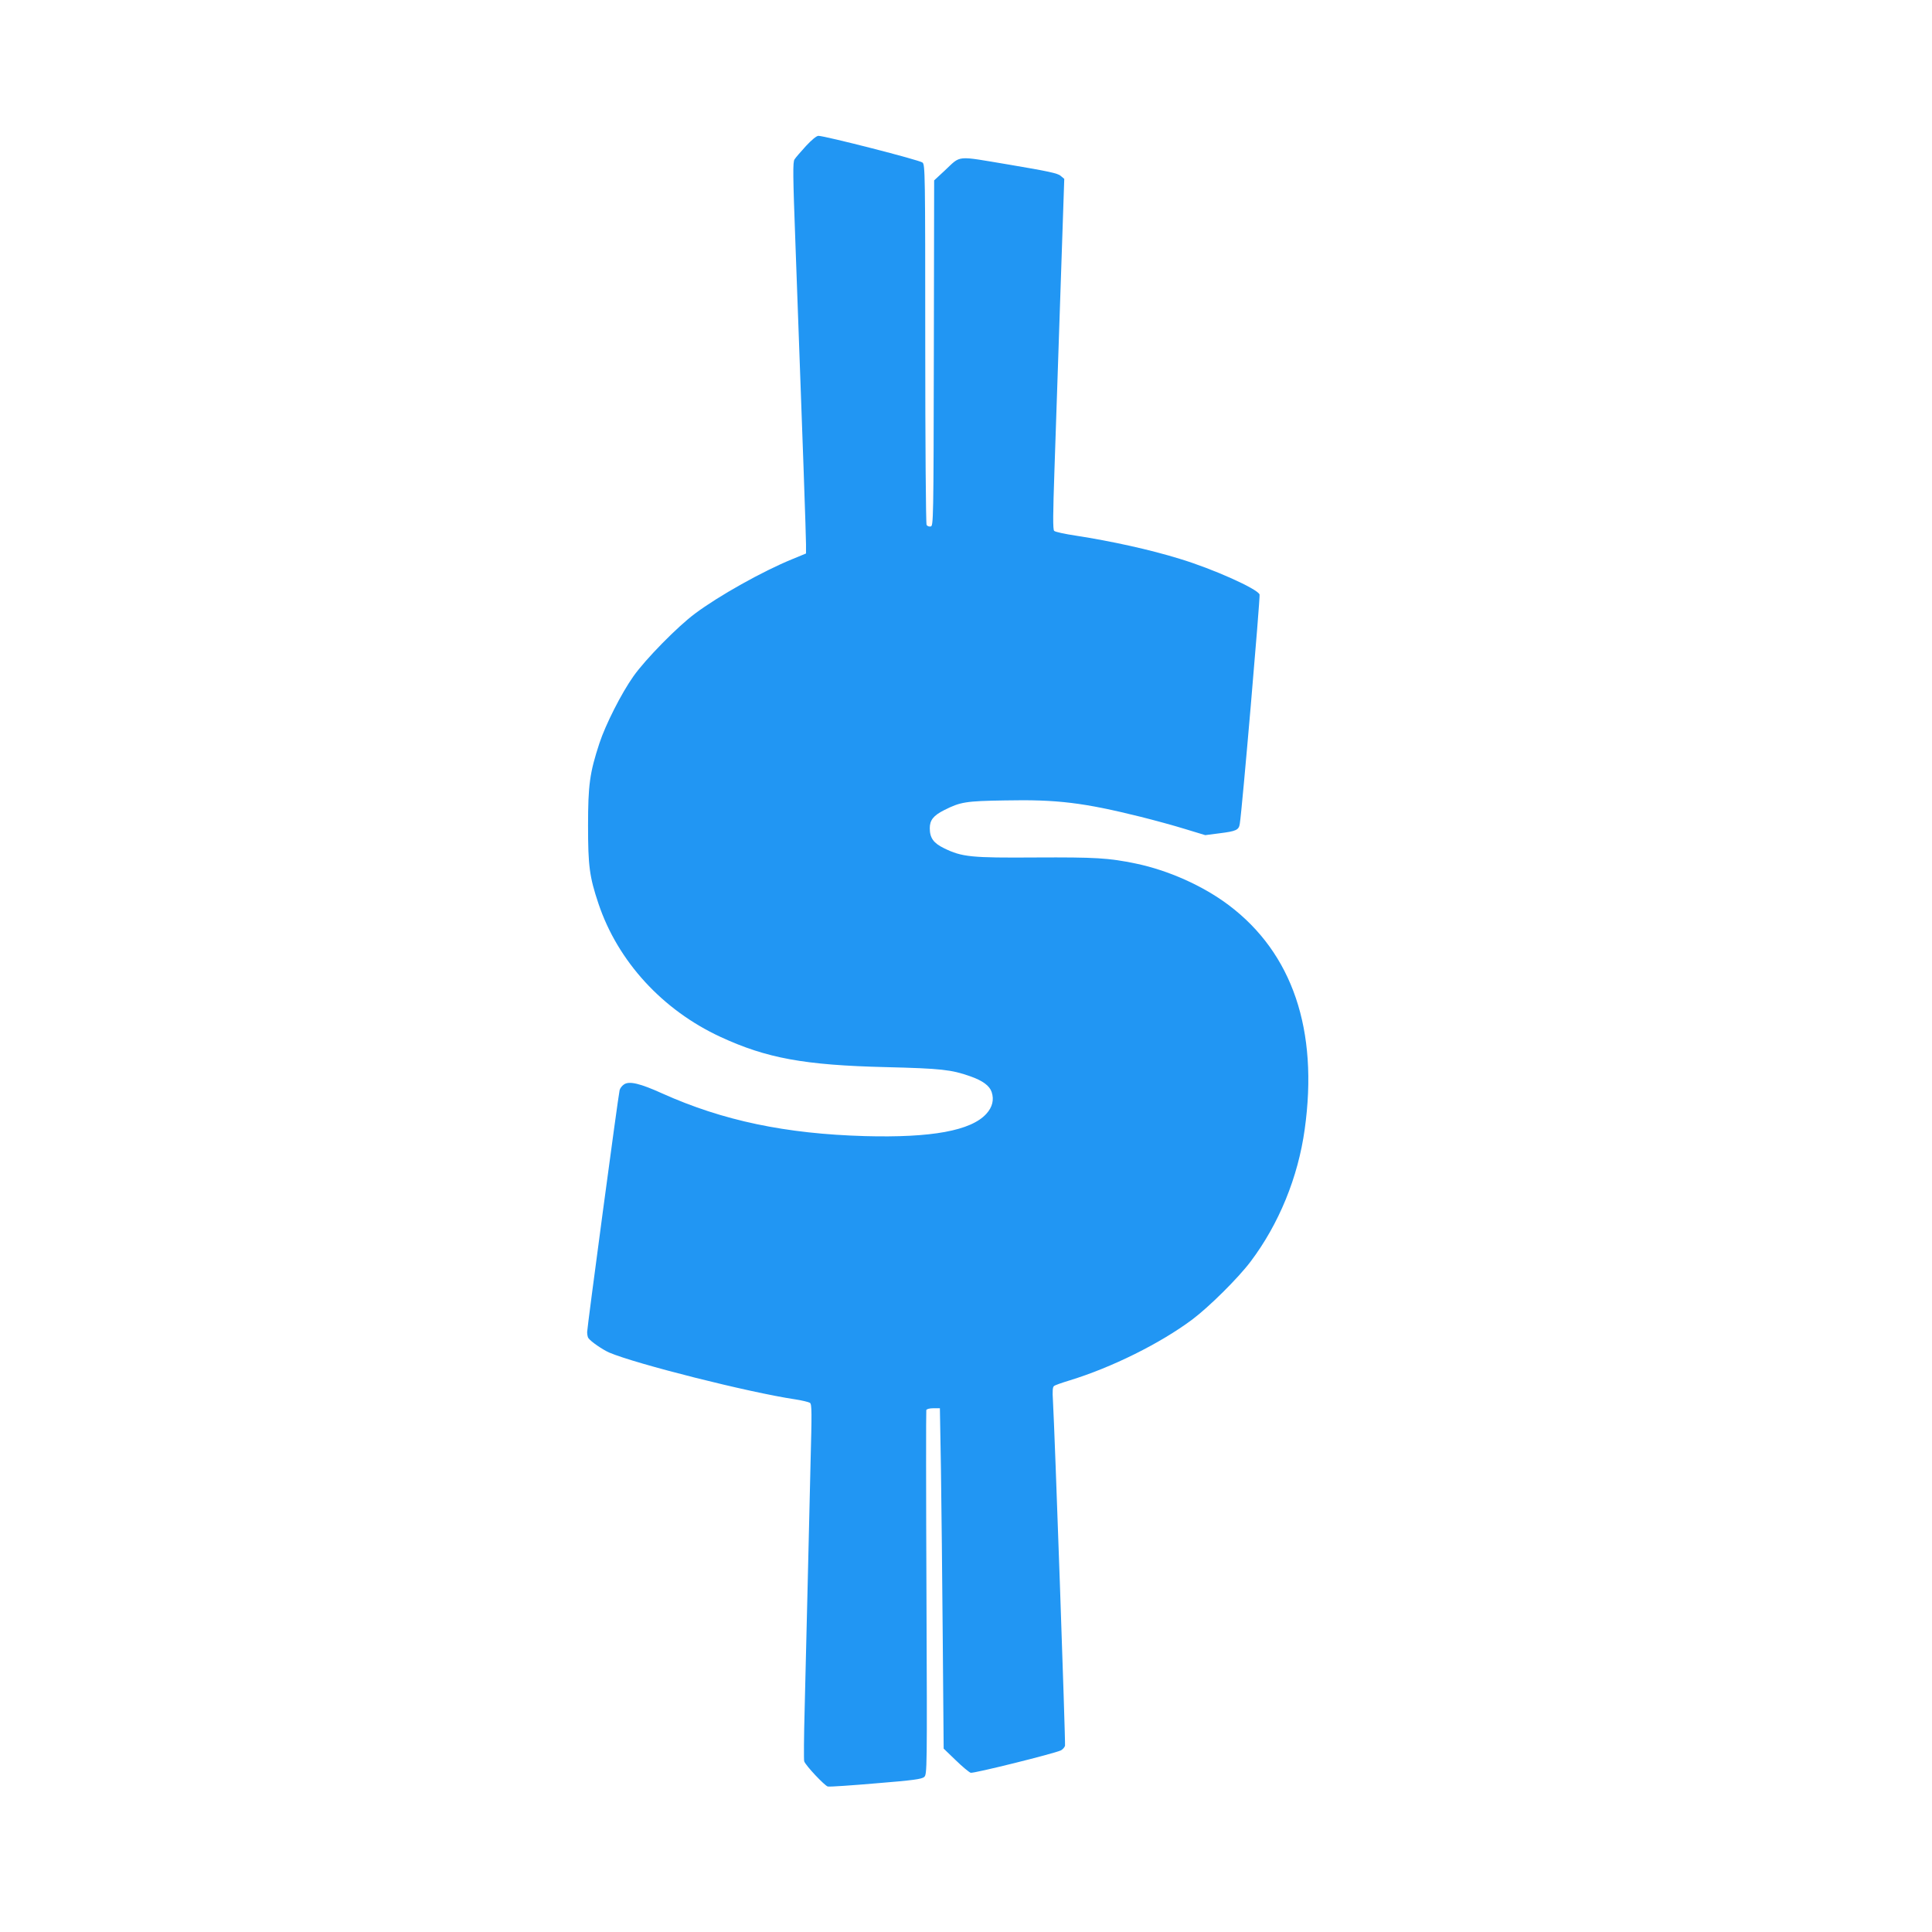 <?xml version="1.0" standalone="no"?>
<!DOCTYPE svg PUBLIC "-//W3C//DTD SVG 20010904//EN"
 "http://www.w3.org/TR/2001/REC-SVG-20010904/DTD/svg10.dtd">
<svg version="1.0" xmlns="http://www.w3.org/2000/svg"
 width="1280pt" height="1280pt" viewBox="0 0 1280 1280"
 preserveAspectRatio="xMidYMid meet">
<g transform="translate(0,1280) scale(0.1,-0.1)"
fill="#2196f3" stroke="none">
<path d="M5340 11833 c-34 -38 -69 -77 -76 -89 -12 -17 -11 -102 6 -560 50
-1358 70 -1933 70 -1990 l0 -61 -92 -38 c-194 -79 -487 -243 -643 -360 -114
-84 -329 -303 -408 -415 -80 -113 -185 -320 -226 -445 -64 -195 -75 -276 -75
-545 0 -266 9 -338 69 -517 128 -382 424 -705 809 -883 305 -141 555 -187
1096 -200 366 -9 434 -17 556 -60 84 -29 130 -63 144 -105 17 -51 5 -100 -35
-144 -101 -112 -363 -160 -805 -148 -524 15 -940 102 -1341 282 -148 67 -219
84 -254 61 -14 -9 -27 -26 -30 -39 -10 -42 -215 -1573 -215 -1602 0 -17 4 -35
8 -40 16 -23 93 -76 138 -96 176 -75 924 -264 1232 -310 46 -7 90 -18 98 -23
13 -10 13 -61 4 -401 -5 -215 -14 -595 -20 -845 -6 -250 -15 -603 -19 -784 -5
-181 -6 -336 -3 -345 10 -29 135 -161 156 -167 12 -3 156 7 320 21 247 20 303
28 319 42 19 18 20 35 15 1218 -3 660 -3 1206 -1 1213 3 7 22 12 47 12 l43 0
7 -402 c3 -222 9 -729 12 -1128 l6 -725 80 -77 c44 -43 89 -80 99 -83 18 -6
549 126 597 148 12 6 25 20 28 31 4 19 -68 2082 -80 2287 -4 62 -2 90 7 96 6
6 53 22 102 37 281 86 601 245 813 403 112 84 303 273 387 384 188 249 315
559 359 877 92 658 -81 1167 -503 1485 -170 128 -400 231 -617 276 -180 37
-264 42 -662 40 -429 -3 -488 3 -607 61 -70 34 -95 68 -95 133 0 53 24 84 96
120 107 54 142 60 404 64 344 7 520 -15 895 -108 88 -22 221 -58 295 -81 l135
-41 93 12 c113 14 130 22 136 64 15 88 136 1501 131 1518 -12 37 -308 170
-530 237 -198 61 -448 116 -686 153 -74 11 -139 25 -145 32 -9 9 -8 109 2 402
7 215 25 737 39 1160 l26 770 -24 20 c-18 17 -86 31 -340 74 -362 60 -316 65
-430 -41 l-68 -63 -2 -1145 c-2 -1112 -3 -1145 -21 -1148 -10 -2 -22 2 -27 10
-5 7 -9 547 -9 1199 0 1133 -1 1187 -18 1202 -17 16 -646 177 -690 177 -12 0
-45 -27 -82 -67z"/>
</g>
</svg>
